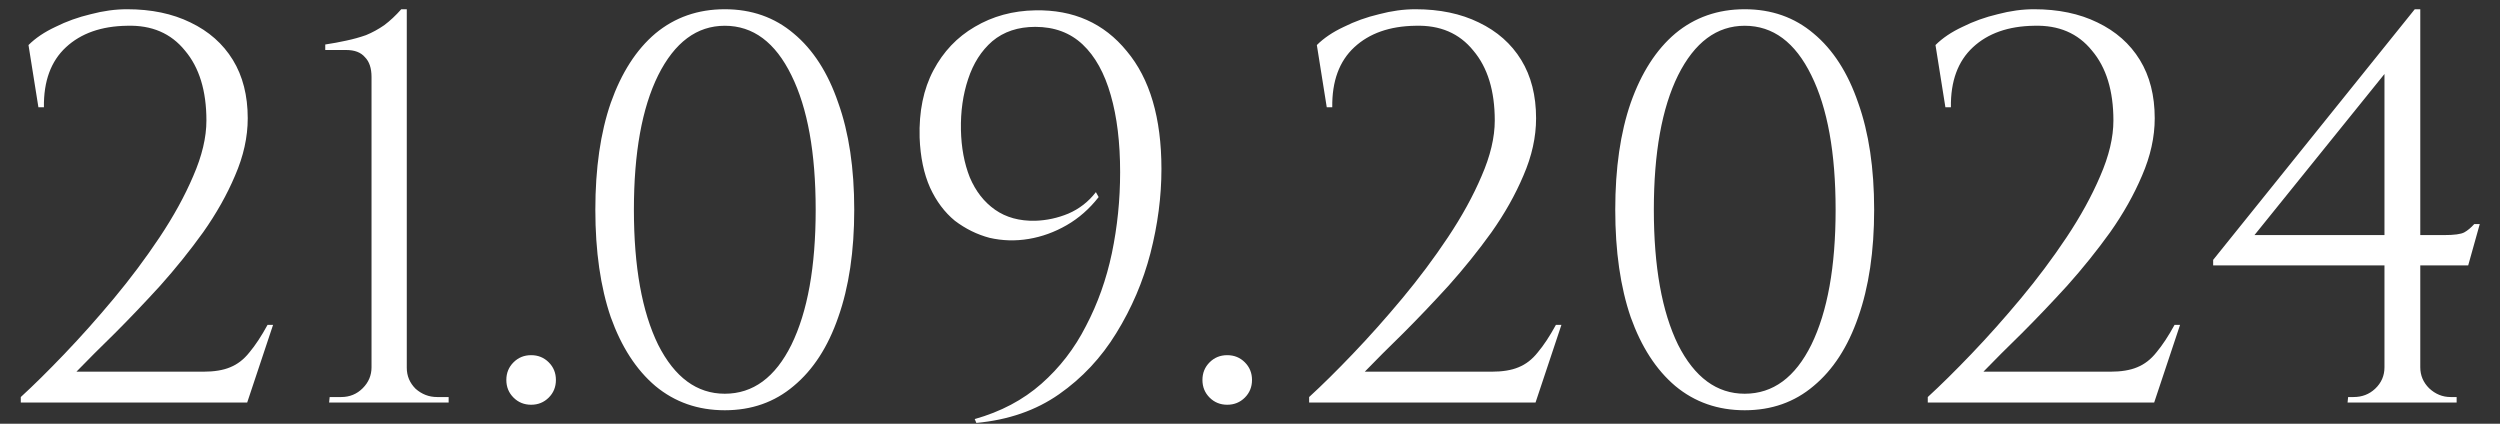 <?xml version="1.0" encoding="UTF-8"?> <svg xmlns="http://www.w3.org/2000/svg" width="118" height="20" viewBox="0 0 118 20" fill="none"><rect x="0" y="0" width="118" height="20" fill="#333333" stroke="none"/><path d="M1.813 5.064L1.345 2.126C1.674 1.797 2.099 1.511 2.619 1.268C3.139 1.008 3.694 0.809 4.283 0.67C4.872 0.514 5.444 0.436 5.999 0.436C7.143 0.436 8.14 0.644 8.989 1.06C9.856 1.476 10.523 2.065 10.991 2.828C11.459 3.591 11.693 4.509 11.693 5.584C11.693 6.468 11.494 7.369 11.095 8.288C10.714 9.189 10.211 10.082 9.587 10.966C8.963 11.833 8.287 12.673 7.559 13.488C6.831 14.285 6.12 15.031 5.427 15.724C4.734 16.4 4.127 17.007 3.607 17.544H9.587C10.107 17.544 10.532 17.475 10.861 17.336C11.208 17.197 11.511 16.963 11.771 16.634C12.048 16.305 12.334 15.871 12.629 15.334H12.889L11.667 19H0.981V18.74C1.588 18.185 2.272 17.509 3.035 16.712C3.815 15.897 4.595 15.022 5.375 14.086C6.155 13.15 6.874 12.188 7.533 11.2C8.192 10.212 8.72 9.25 9.119 8.314C9.535 7.361 9.743 6.485 9.743 5.688C9.743 4.284 9.405 3.183 8.729 2.386C8.07 1.571 7.16 1.181 5.999 1.216C4.786 1.233 3.824 1.571 3.113 2.23C2.402 2.889 2.056 3.833 2.073 5.064H1.813ZM21.176 19H15.534L15.56 18.74H16.106C16.505 18.74 16.843 18.601 17.12 18.324C17.397 18.047 17.536 17.717 17.536 17.336V3.634C17.536 3.218 17.432 2.906 17.224 2.698C17.033 2.473 16.739 2.36 16.34 2.36H15.352V2.1C15.699 2.048 16.028 1.987 16.34 1.918C16.669 1.849 16.981 1.762 17.276 1.658C17.571 1.537 17.857 1.381 18.134 1.19C18.411 0.982 18.68 0.731 18.94 0.436H19.2V17.362C19.2 17.743 19.339 18.073 19.616 18.35C19.911 18.61 20.249 18.74 20.63 18.74H21.176V19ZM25.07 19.104C24.74 19.104 24.463 18.991 24.238 18.766C24.012 18.541 23.899 18.263 23.899 17.934C23.899 17.605 24.012 17.327 24.238 17.102C24.463 16.877 24.74 16.764 25.07 16.764C25.399 16.764 25.676 16.877 25.901 17.102C26.127 17.327 26.239 17.605 26.239 17.934C26.239 18.263 26.127 18.541 25.901 18.766C25.676 18.991 25.399 19.104 25.07 19.104ZM34.21 0.436C35.475 0.436 36.559 0.817 37.46 1.58C38.379 2.343 39.081 3.435 39.566 4.856C40.069 6.26 40.32 7.941 40.32 9.9C40.32 11.859 40.069 13.549 39.566 14.97C39.081 16.374 38.379 17.457 37.46 18.22C36.559 18.983 35.475 19.364 34.21 19.364C32.945 19.364 31.853 18.983 30.934 18.22C30.033 17.457 29.331 16.374 28.828 14.97C28.343 13.549 28.1 11.859 28.1 9.9C28.1 7.941 28.343 6.26 28.828 4.856C29.331 3.435 30.033 2.343 30.934 1.58C31.853 0.817 32.945 0.436 34.21 0.436ZM34.21 1.216C32.893 1.216 31.844 1.996 31.064 3.556C30.301 5.099 29.92 7.213 29.92 9.9C29.92 12.587 30.301 14.71 31.064 16.27C31.844 17.813 32.893 18.584 34.21 18.584C35.545 18.584 36.593 17.813 37.356 16.27C38.119 14.71 38.5 12.587 38.5 9.9C38.5 7.213 38.119 5.099 37.356 3.556C36.593 1.996 35.545 1.216 34.21 1.216ZM46.084 19.962L46.006 19.78C47.237 19.433 48.285 18.879 49.152 18.116C50.019 17.353 50.721 16.443 51.258 15.386C51.813 14.329 52.22 13.185 52.48 11.954C52.74 10.706 52.87 9.432 52.87 8.132C52.87 6.728 52.723 5.515 52.428 4.492C52.133 3.452 51.691 2.655 51.102 2.1C50.513 1.545 49.767 1.268 48.866 1.268C48.051 1.268 47.376 1.493 46.838 1.944C46.318 2.395 45.937 2.993 45.694 3.738C45.452 4.466 45.339 5.263 45.356 6.13C45.373 6.962 45.512 7.707 45.772 8.366C46.05 9.025 46.448 9.536 46.968 9.9C47.488 10.264 48.121 10.437 48.866 10.42C49.404 10.403 49.923 10.29 50.426 10.082C50.946 9.857 51.38 9.519 51.726 9.068L51.856 9.302C51.423 9.857 50.92 10.299 50.348 10.628C49.776 10.957 49.178 11.174 48.554 11.278C47.93 11.382 47.315 11.365 46.708 11.226C46.119 11.07 45.573 10.801 45.07 10.42C44.585 10.021 44.195 9.501 43.9 8.86C43.605 8.201 43.441 7.413 43.406 6.494C43.371 5.263 43.588 4.206 44.056 3.322C44.524 2.438 45.174 1.753 46.006 1.268C46.855 0.765 47.809 0.505 48.866 0.488C50.669 0.453 52.108 1.095 53.182 2.412C54.274 3.712 54.82 5.567 54.82 7.976C54.82 9.276 54.647 10.602 54.3 11.954C53.953 13.289 53.416 14.545 52.688 15.724C51.977 16.885 51.076 17.847 49.984 18.61C48.892 19.373 47.592 19.823 46.084 19.962ZM57.925 19.104C57.596 19.104 57.318 18.991 57.093 18.766C56.868 18.541 56.755 18.263 56.755 17.934C56.755 17.605 56.868 17.327 57.093 17.102C57.318 16.877 57.596 16.764 57.925 16.764C58.254 16.764 58.532 16.877 58.757 17.102C58.982 17.327 59.095 17.605 59.095 17.934C59.095 18.263 58.982 18.541 58.757 18.766C58.532 18.991 58.254 19.104 57.925 19.104ZM62.623 5.064L62.155 2.126C62.485 1.797 62.909 1.511 63.429 1.268C63.949 1.008 64.504 0.809 65.093 0.67C65.683 0.514 66.255 0.436 66.809 0.436C67.953 0.436 68.95 0.644 69.799 1.06C70.666 1.476 71.333 2.065 71.801 2.828C72.269 3.591 72.503 4.509 72.503 5.584C72.503 6.468 72.304 7.369 71.905 8.288C71.524 9.189 71.021 10.082 70.397 10.966C69.773 11.833 69.097 12.673 68.369 13.488C67.641 14.285 66.931 15.031 66.237 15.724C65.544 16.4 64.937 17.007 64.417 17.544H70.397C70.917 17.544 71.342 17.475 71.671 17.336C72.018 17.197 72.321 16.963 72.581 16.634C72.859 16.305 73.145 15.871 73.439 15.334H73.699L72.477 19H61.791V18.74C62.398 18.185 63.083 17.509 63.845 16.712C64.625 15.897 65.405 15.022 66.185 14.086C66.965 13.15 67.685 12.188 68.343 11.2C69.002 10.212 69.531 9.25 69.929 8.314C70.345 7.361 70.553 6.485 70.553 5.688C70.553 4.284 70.215 3.183 69.539 2.386C68.881 1.571 67.971 1.181 66.809 1.216C65.596 1.233 64.634 1.571 63.923 2.23C63.213 2.889 62.866 3.833 62.883 5.064H62.623ZM82.35 0.436C83.616 0.436 84.699 0.817 85.6 1.58C86.519 2.343 87.221 3.435 87.707 4.856C88.209 6.26 88.46 7.941 88.46 9.9C88.46 11.859 88.209 13.549 87.707 14.97C87.221 16.374 86.519 17.457 85.6 18.22C84.699 18.983 83.616 19.364 82.35 19.364C81.085 19.364 79.993 18.983 79.075 18.22C78.173 17.457 77.471 16.374 76.969 14.97C76.483 13.549 76.24 11.859 76.24 9.9C76.24 7.941 76.483 6.26 76.969 4.856C77.471 3.435 78.173 2.343 79.075 1.58C79.993 0.817 81.085 0.436 82.35 0.436ZM82.35 1.216C81.033 1.216 79.984 1.996 79.204 3.556C78.442 5.099 78.061 7.213 78.061 9.9C78.061 12.587 78.442 14.71 79.204 16.27C79.984 17.813 81.033 18.584 82.35 18.584C83.685 18.584 84.734 17.813 85.496 16.27C86.259 14.71 86.641 12.587 86.641 9.9C86.641 7.213 86.259 5.099 85.496 3.556C84.734 1.996 83.685 1.216 82.35 1.216ZM91.823 5.064L91.355 2.126C91.684 1.797 92.109 1.511 92.629 1.268C93.149 1.008 93.703 0.809 94.293 0.67C94.882 0.514 95.454 0.436 96.009 0.436C97.153 0.436 98.149 0.644 98.999 1.06C99.865 1.476 100.533 2.065 101.001 2.828C101.469 3.591 101.703 4.509 101.703 5.584C101.703 6.468 101.503 7.369 101.105 8.288C100.723 9.189 100.221 10.082 99.597 10.966C98.973 11.833 98.297 12.673 97.569 13.488C96.841 14.285 96.13 15.031 95.437 15.724C94.743 16.4 94.137 17.007 93.617 17.544H99.597C100.117 17.544 100.541 17.475 100.871 17.336C101.217 17.197 101.521 16.963 101.781 16.634C102.058 16.305 102.344 15.871 102.639 15.334H102.899L101.677 19H90.991V18.74C91.597 18.185 92.282 17.509 93.045 16.712C93.825 15.897 94.605 15.022 95.385 14.086C96.165 13.15 96.884 12.188 97.543 11.2C98.201 10.212 98.73 9.25 99.129 8.314C99.545 7.361 99.753 6.485 99.753 5.688C99.753 4.284 99.415 3.183 98.739 2.386C98.08 1.571 97.17 1.181 96.009 1.216C94.795 1.233 93.833 1.571 93.123 2.23C92.412 2.889 92.065 3.833 92.083 5.064H91.823ZM112.547 3.036L113.977 0.436H114.237V18.974H112.547V3.036ZM113.977 0.436L114.237 1.398L106.411 11.096H115.355C115.84 11.096 116.161 11.053 116.317 10.966C116.473 10.879 116.629 10.749 116.785 10.576H117.045L116.499 12.526H104.461V12.266L113.977 0.436ZM114.237 17.336C114.237 17.717 114.376 18.047 114.653 18.324C114.948 18.601 115.286 18.74 115.667 18.74H115.953V19H110.805L110.831 18.74H111.091C111.49 18.74 111.828 18.61 112.105 18.35C112.4 18.073 112.547 17.735 112.547 17.336H114.237Z" fill="white"></path></svg> 